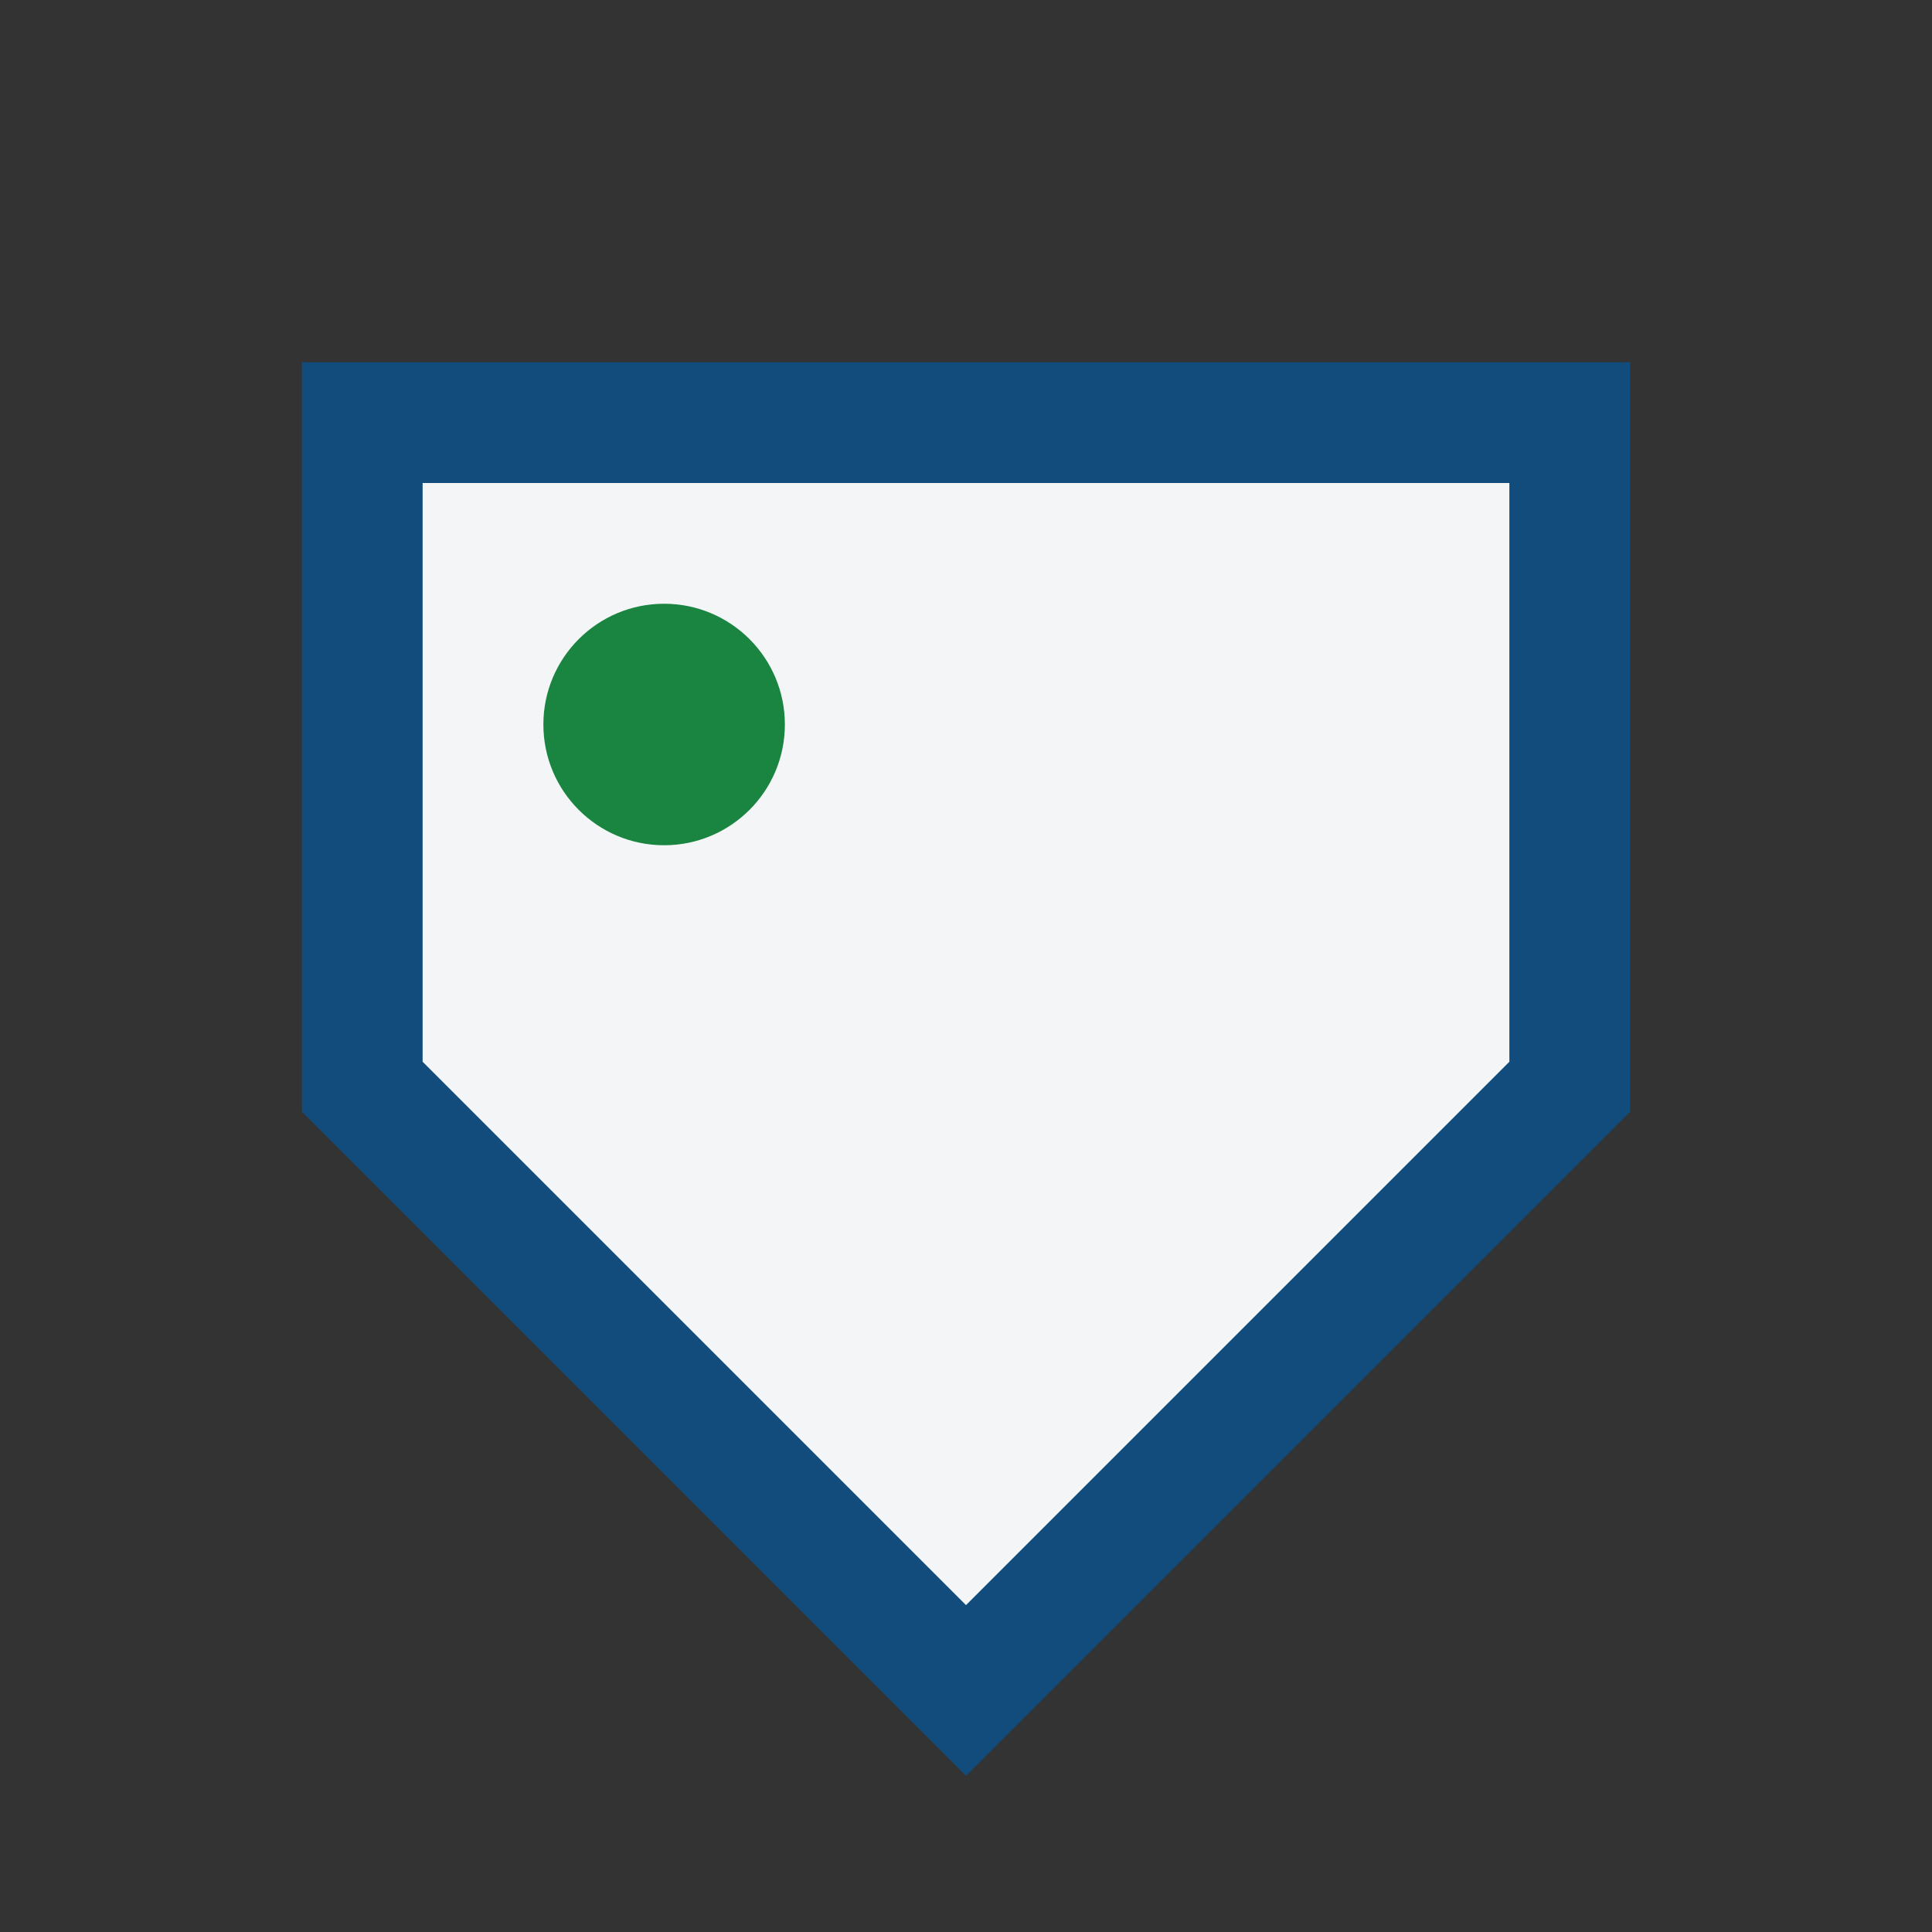 <?xml version="1.0" encoding="UTF-8"?>
<svg xmlns="http://www.w3.org/2000/svg" width="32" height="32" viewBox="0 0 32 32"><rect x="0" y="0" width="32" height="32" fill="#333333" stroke="none"/><path d="M6 18l10 10 10-10V7H6v11z" fill="#F3F5F6" stroke="#114C7D" stroke-width="2"/><circle cx="11" cy="12" r="2" fill="#1A8541"/></svg>